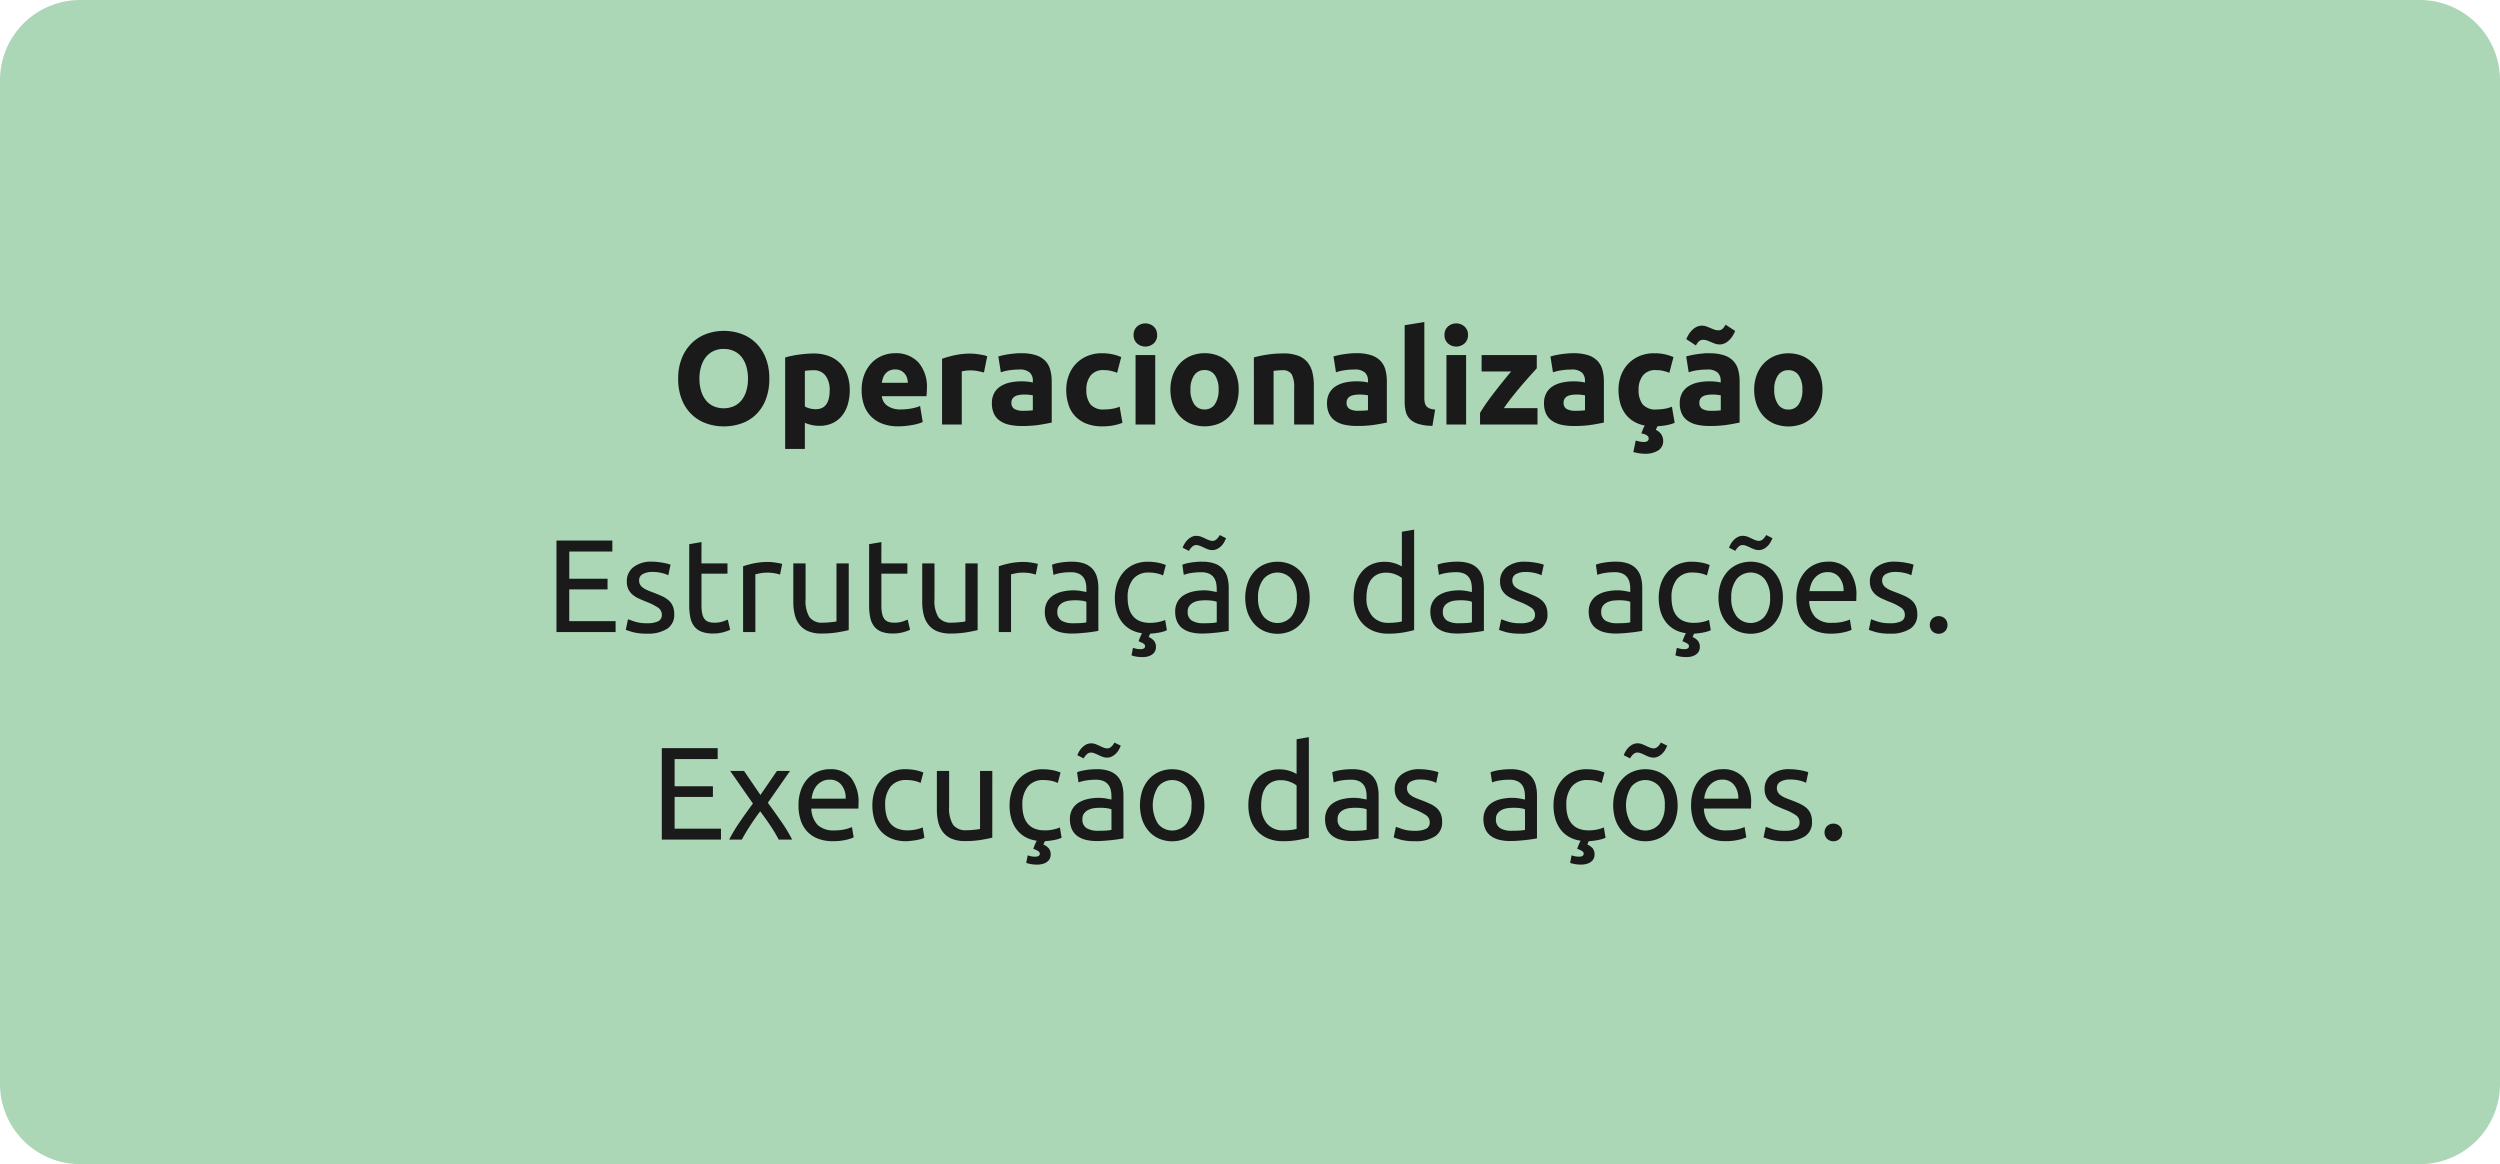 <svg xmlns="http://www.w3.org/2000/svg" width="265" height="123.412" viewBox="0 0 265 123.412">
  <g id="Grupo_44228" data-name="Grupo 44228" transform="translate(-48 -476.719)">
    <path id="Caminho_97206" data-name="Caminho 97206" d="M8.5,0H256.5A8.5,8.5,0,0,1,265,8.5v106.4a8.5,8.5,0,0,1-8.5,8.5H8.5a8.5,8.5,0,0,1-8.5-8.5V8.5A8.5,8.5,0,0,1,8.5,0Z" transform="translate(48 476.719)" fill="#acd7b6"/>
    <path id="Caminho_97205" data-name="Caminho 97205" d="M49.141,8.142a4.41,4.41,0,0,0,.175,1.288,2.942,2.942,0,0,0,.5.987,2.231,2.231,0,0,0,.805.637,2.757,2.757,0,0,0,2.177,0,2.215,2.215,0,0,0,.812-.637,2.942,2.942,0,0,0,.5-.987,4.41,4.41,0,0,0,.175-1.288,4.481,4.481,0,0,0-.175-1.3,2.934,2.934,0,0,0-.5-.994,2.215,2.215,0,0,0-.812-.637,2.549,2.549,0,0,0-1.085-.224,2.471,2.471,0,0,0-1.092.231,2.3,2.3,0,0,0-.805.644,2.934,2.934,0,0,0-.5.994A4.428,4.428,0,0,0,49.141,8.142Zm7.406,0a5.97,5.97,0,0,1-.371,2.191,4.505,4.505,0,0,1-1.015,1.582,4.167,4.167,0,0,1-1.533.959,5.569,5.569,0,0,1-1.911.322,5.427,5.427,0,0,1-1.876-.322,4.314,4.314,0,0,1-1.54-.959,4.484,4.484,0,0,1-1.036-1.582,5.871,5.871,0,0,1-.378-2.191,5.684,5.684,0,0,1,.392-2.191,4.668,4.668,0,0,1,1.057-1.589,4.347,4.347,0,0,1,1.54-.966,5.288,5.288,0,0,1,1.841-.322,5.427,5.427,0,0,1,1.876.322,4.266,4.266,0,0,1,1.54.966,4.557,4.557,0,0,1,1.036,1.589A5.871,5.871,0,0,1,56.547,8.142Zm6.4,1.232a2.524,2.524,0,0,0-.434-1.547,1.506,1.506,0,0,0-1.288-.581q-.28,0-.518.021t-.392.049v3.766a1.812,1.812,0,0,0,.511.21,2.462,2.462,0,0,0,.637.084Q62.945,11.376,62.945,9.374Zm2.128-.056a5.4,5.4,0,0,1-.21,1.554,3.5,3.5,0,0,1-.616,1.2,2.781,2.781,0,0,1-1.008.784,3.253,3.253,0,0,1-1.386.28,3.739,3.739,0,0,1-.812-.084,3.908,3.908,0,0,1-.728-.238V15.59H58.227v-9.7q.28-.084.644-.161t.763-.133q.4-.056.812-.091t.791-.035a4.523,4.523,0,0,1,1.624.273,3.338,3.338,0,0,1,1.2.77,3.3,3.3,0,0,1,.749,1.211A4.655,4.655,0,0,1,65.073,9.318Zm1.26.056a4.5,4.5,0,0,1,.3-1.715,3.677,3.677,0,0,1,.791-1.225,3.291,3.291,0,0,1,1.127-.742,3.529,3.529,0,0,1,1.309-.252,3.253,3.253,0,0,1,2.478.959,3.951,3.951,0,0,1,.91,2.821q0,.182-.014.4T73.207,10H68.475a1.386,1.386,0,0,0,.6,1.022,2.42,2.42,0,0,0,1.428.378,6.028,6.028,0,0,0,1.127-.105,4.254,4.254,0,0,0,.9-.259l.28,1.694a2.881,2.881,0,0,1-.448.168,5.862,5.862,0,0,1-.623.147q-.343.063-.735.105a7.354,7.354,0,0,1-.784.042A4.641,4.641,0,0,1,68.5,12.9a3.368,3.368,0,0,1-1.218-.805,3.2,3.2,0,0,1-.714-1.211A4.8,4.8,0,0,1,66.333,9.374Zm4.9-.8a2.153,2.153,0,0,0-.091-.518A1.293,1.293,0,0,0,70.9,7.61a1.267,1.267,0,0,0-.406-.322,1.323,1.323,0,0,0-.609-.126,1.4,1.4,0,0,0-.6.119,1.244,1.244,0,0,0-.42.315,1.409,1.409,0,0,0-.259.455,2.986,2.986,0,0,0-.133.525ZM79.3,7.484q-.28-.07-.658-.147a4.066,4.066,0,0,0-.812-.077,3.768,3.768,0,0,0-.469.035,2.76,2.76,0,0,0-.413.077V13H74.859V6.028a12.531,12.531,0,0,1,1.323-.371,7.623,7.623,0,0,1,1.7-.175q.168,0,.406.021t.476.056q.238.035.476.084a2.24,2.24,0,0,1,.406.119Zm4.144,4.06q.308,0,.588-.014a4.091,4.091,0,0,0,.448-.042V9.906q-.126-.028-.378-.056a4.21,4.21,0,0,0-.462-.028,4.135,4.135,0,0,0-.553.035,1.445,1.445,0,0,0-.455.133.781.781,0,0,0-.308.266.741.741,0,0,0-.112.42.715.715,0,0,0,.329.679A1.818,1.818,0,0,0,83.441,11.544Zm-.168-6.1a4.831,4.831,0,0,1,1.54.21,2.392,2.392,0,0,1,.987.6,2.213,2.213,0,0,1,.525.952,4.7,4.7,0,0,1,.154,1.246v4.34q-.448.1-1.246.231a11.973,11.973,0,0,1-1.932.133,6.125,6.125,0,0,1-1.295-.126,2.81,2.81,0,0,1-1-.413,1.89,1.89,0,0,1-.644-.749,2.585,2.585,0,0,1-.224-1.134A2.149,2.149,0,0,1,80.4,9.64a1.993,1.993,0,0,1,.693-.714,3.132,3.132,0,0,1,.994-.385,5.576,5.576,0,0,1,1.162-.119,6.6,6.6,0,0,1,.721.035,3.209,3.209,0,0,1,.511.091v-.2a1.154,1.154,0,0,0-.322-.854,1.559,1.559,0,0,0-1.12-.322,7.132,7.132,0,0,0-1.05.077,4.5,4.5,0,0,0-.9.217l-.266-1.68q.182-.056.455-.119t.6-.112q.322-.049.679-.084T83.273,5.44Zm4.746,3.878a4.341,4.341,0,0,1,.259-1.505,3.522,3.522,0,0,1,1.939-2.065,3.926,3.926,0,0,1,1.6-.308,5.151,5.151,0,0,1,1.078.105,5.247,5.247,0,0,1,.952.3l-.434,1.666a5.258,5.258,0,0,0-.644-.2,3.366,3.366,0,0,0-.784-.084,1.653,1.653,0,0,0-1.379.574,2.363,2.363,0,0,0-.455,1.512,2.448,2.448,0,0,0,.427,1.54,1.788,1.788,0,0,0,1.491.546,5.116,5.116,0,0,0,.812-.07,3.452,3.452,0,0,0,.8-.224l.294,1.708a4.894,4.894,0,0,1-.91.266,6,6,0,0,1-1.2.112,4.532,4.532,0,0,1-1.736-.3,3.27,3.27,0,0,1-1.2-.819,3.2,3.2,0,0,1-.686-1.225A5.2,5.2,0,0,1,88.019,9.318ZM97.455,13H95.369V5.636h2.086Zm.2-9.492a1.145,1.145,0,0,1-.371.9,1.328,1.328,0,0,1-1.75,0,1.145,1.145,0,0,1-.371-.9,1.145,1.145,0,0,1,.371-.9,1.328,1.328,0,0,1,1.75,0A1.145,1.145,0,0,1,97.651,3.508ZM106.3,9.3a4.788,4.788,0,0,1-.252,1.589,3.452,3.452,0,0,1-.728,1.232,3.276,3.276,0,0,1-1.141.791,4.073,4.073,0,0,1-2.968,0,3.276,3.276,0,0,1-1.141-.791,3.622,3.622,0,0,1-.742-1.232A4.559,4.559,0,0,1,99.065,9.3a4.4,4.4,0,0,1,.273-1.582,3.588,3.588,0,0,1,.756-1.218,3.4,3.4,0,0,1,1.148-.784,3.926,3.926,0,0,1,2.912,0A3.322,3.322,0,0,1,105.3,6.5a3.558,3.558,0,0,1,.742,1.218A4.5,4.5,0,0,1,106.3,9.3Zm-2.128,0a2.623,2.623,0,0,0-.385-1.519,1.259,1.259,0,0,0-1.1-.553,1.277,1.277,0,0,0-1.106.553,2.587,2.587,0,0,0-.392,1.519,2.655,2.655,0,0,0,.392,1.533,1.267,1.267,0,0,0,1.106.567,1.25,1.25,0,0,0,1.1-.567A2.691,2.691,0,0,0,104.175,9.3Zm3.738-3.416a11.627,11.627,0,0,1,1.372-.287,11.274,11.274,0,0,1,1.764-.133,4.3,4.3,0,0,1,1.561.245,2.345,2.345,0,0,1,.987.693,2.7,2.7,0,0,1,.518,1.064,5.661,5.661,0,0,1,.154,1.372V13h-2.086V9.094a2.812,2.812,0,0,0-.266-1.428,1.085,1.085,0,0,0-.994-.42q-.224,0-.476.021T110,7.316V13h-2.086Zm11.06,5.656q.308,0,.588-.014a4.091,4.091,0,0,0,.448-.042V9.906q-.126-.028-.378-.056a4.21,4.21,0,0,0-.462-.028,4.135,4.135,0,0,0-.553.035,1.445,1.445,0,0,0-.455.133.781.781,0,0,0-.308.266.741.741,0,0,0-.112.42.715.715,0,0,0,.329.679A1.818,1.818,0,0,0,118.973,11.544Zm-.168-6.1a4.831,4.831,0,0,1,1.54.21,2.392,2.392,0,0,1,.987.6,2.213,2.213,0,0,1,.525.952,4.7,4.7,0,0,1,.154,1.246v4.34q-.448.1-1.246.231a11.973,11.973,0,0,1-1.932.133,6.125,6.125,0,0,1-1.295-.126,2.81,2.81,0,0,1-1-.413,1.89,1.89,0,0,1-.644-.749,2.585,2.585,0,0,1-.224-1.134,2.149,2.149,0,0,1,.259-1.092,1.993,1.993,0,0,1,.693-.714,3.132,3.132,0,0,1,.994-.385,5.576,5.576,0,0,1,1.162-.119,6.6,6.6,0,0,1,.721.035,3.209,3.209,0,0,1,.511.091v-.2a1.154,1.154,0,0,0-.322-.854,1.559,1.559,0,0,0-1.12-.322,7.132,7.132,0,0,0-1.05.077,4.5,4.5,0,0,0-.9.217l-.266-1.68q.182-.056.455-.119t.6-.112q.322-.049.679-.084T118.805,5.44Zm8.036,7.7a5.211,5.211,0,0,1-1.477-.2,2.188,2.188,0,0,1-.9-.511,1.7,1.7,0,0,1-.448-.8,4.306,4.306,0,0,1-.119-1.057V2.472l2.086-.336v8.022a2.748,2.748,0,0,0,.042.5.87.87,0,0,0,.161.378.855.855,0,0,0,.343.252,1.88,1.88,0,0,0,.6.126Zm3.57-.14h-2.086V5.636h2.086Zm.2-9.492a1.145,1.145,0,0,1-.371.9,1.328,1.328,0,0,1-1.75,0,1.145,1.145,0,0,1-.371-.9,1.145,1.145,0,0,1,.371-.9,1.328,1.328,0,0,1,1.75,0A1.145,1.145,0,0,1,130.607,3.508ZM137.9,7.036l-.68.756q-.428.476-.919,1.05t-.989,1.2q-.5.63-.9,1.218h3.563V13h-6.09V11.768q.294-.5.707-1.085t.868-1.169q.455-.588.9-1.141t.826-1h-3.136V5.636H137.9Zm4.074,4.508q.308,0,.588-.014a4.091,4.091,0,0,0,.448-.042V9.906q-.126-.028-.378-.056a4.21,4.21,0,0,0-.462-.028,4.135,4.135,0,0,0-.553.035,1.445,1.445,0,0,0-.455.133.781.781,0,0,0-.308.266.741.741,0,0,0-.112.42.715.715,0,0,0,.329.679A1.818,1.818,0,0,0,141.975,11.544Zm-.168-6.1a4.831,4.831,0,0,1,1.54.21,2.392,2.392,0,0,1,.987.6,2.213,2.213,0,0,1,.525.952,4.7,4.7,0,0,1,.154,1.246v4.34q-.448.1-1.246.231a11.973,11.973,0,0,1-1.932.133,6.125,6.125,0,0,1-1.3-.126,2.81,2.81,0,0,1-1-.413,1.89,1.89,0,0,1-.644-.749,2.585,2.585,0,0,1-.224-1.134,2.149,2.149,0,0,1,.259-1.092,1.993,1.993,0,0,1,.693-.714,3.132,3.132,0,0,1,.994-.385,5.576,5.576,0,0,1,1.162-.119,6.6,6.6,0,0,1,.721.035,3.209,3.209,0,0,1,.511.091v-.2a1.154,1.154,0,0,0-.322-.854,1.559,1.559,0,0,0-1.12-.322,7.132,7.132,0,0,0-1.05.077,4.5,4.5,0,0,0-.9.217l-.266-1.68q.182-.056.455-.119t.6-.112q.322-.049.679-.084T141.807,5.44Zm8.708,8.12a1.362,1.362,0,0,1,.616.532,1.3,1.3,0,0,1,.168.63,1.147,1.147,0,0,1-.532,1.022,2.509,2.509,0,0,1-1.4.35,3.915,3.915,0,0,1-.616-.049,5.808,5.808,0,0,1-.616-.133l.252-1.218q.1.028.357.091a2.157,2.157,0,0,0,.511.063.729.729,0,0,0,.343-.077.308.308,0,0,0,.161-.273.373.373,0,0,0-.133-.308.977.977,0,0,0-.469-.21l-.168-.042a4.352,4.352,0,0,1,.154-.413q.1-.231.2-.427a3.462,3.462,0,0,1-1.253-.483,3.1,3.1,0,0,1-.868-.84,3.483,3.483,0,0,1-.5-1.127,5.353,5.353,0,0,1-.161-1.33,4.341,4.341,0,0,1,.259-1.505,3.522,3.522,0,0,1,1.939-2.065,3.926,3.926,0,0,1,1.6-.308,5.151,5.151,0,0,1,1.078.105,5.247,5.247,0,0,1,.952.3l-.434,1.666a5.258,5.258,0,0,0-.644-.2,3.366,3.366,0,0,0-.784-.084,1.653,1.653,0,0,0-1.379.574,2.363,2.363,0,0,0-.455,1.512,2.448,2.448,0,0,0,.427,1.54,1.788,1.788,0,0,0,1.491.546,5.116,5.116,0,0,0,.812-.07,3.452,3.452,0,0,0,.8-.224l.294,1.708a4.117,4.117,0,0,1-.791.238,6.672,6.672,0,0,1-1.029.126q-.056.112-.1.21T150.515,13.56Zm5.852-2.016q.308,0,.588-.014a4.091,4.091,0,0,0,.448-.042V9.906q-.126-.028-.378-.056a4.21,4.21,0,0,0-.462-.028,4.135,4.135,0,0,0-.553.035,1.445,1.445,0,0,0-.455.133.781.781,0,0,0-.308.266.741.741,0,0,0-.112.42.715.715,0,0,0,.329.679A1.818,1.818,0,0,0,156.367,11.544Zm-.168-6.1a4.831,4.831,0,0,1,1.54.21,2.392,2.392,0,0,1,.987.6,2.213,2.213,0,0,1,.525.952A4.7,4.7,0,0,1,159.4,8.45v4.34q-.448.1-1.246.231a11.973,11.973,0,0,1-1.932.133,6.125,6.125,0,0,1-1.3-.126,2.81,2.81,0,0,1-1-.413,1.89,1.89,0,0,1-.644-.749,2.585,2.585,0,0,1-.224-1.134,2.149,2.149,0,0,1,.259-1.092,1.993,1.993,0,0,1,.693-.714,3.132,3.132,0,0,1,.994-.385,5.576,5.576,0,0,1,1.162-.119,6.6,6.6,0,0,1,.721.035,3.209,3.209,0,0,1,.511.091v-.2a1.154,1.154,0,0,0-.322-.854,1.559,1.559,0,0,0-1.12-.322,7.132,7.132,0,0,0-1.05.077,4.5,4.5,0,0,0-.9.217l-.266-1.68q.182-.056.455-.119t.6-.112q.322-.049.679-.084T156.2,5.44Zm2.73-2.366a3.541,3.541,0,0,1-.231.462,2.444,2.444,0,0,1-.357.469,1.871,1.871,0,0,1-.476.357,1.243,1.243,0,0,1-.588.14,1.393,1.393,0,0,1-.469-.077q-.217-.077-.427-.168t-.42-.168a1.251,1.251,0,0,0-.434-.077.626.626,0,0,0-.462.182,1.48,1.48,0,0,0-.294.42l-1.022-.672a3.541,3.541,0,0,1,.231-.462,2.444,2.444,0,0,1,.357-.469,1.871,1.871,0,0,1,.476-.357,1.243,1.243,0,0,1,.588-.14,1.393,1.393,0,0,1,.469.077q.217.077.427.168t.413.168a1.233,1.233,0,0,0,.441.077.626.626,0,0,0,.462-.182,1.48,1.48,0,0,0,.294-.42Zm9.254,6.23a4.789,4.789,0,0,1-.252,1.589,3.452,3.452,0,0,1-.728,1.232,3.276,3.276,0,0,1-1.141.791,4.072,4.072,0,0,1-2.968,0,3.276,3.276,0,0,1-1.141-.791,3.622,3.622,0,0,1-.742-1.232,4.56,4.56,0,0,1-.266-1.589,4.4,4.4,0,0,1,.273-1.582,3.587,3.587,0,0,1,.756-1.218,3.4,3.4,0,0,1,1.148-.784,3.925,3.925,0,0,1,2.912,0,3.322,3.322,0,0,1,1.141.784,3.558,3.558,0,0,1,.742,1.218A4.5,4.5,0,0,1,168.183,9.3Zm-2.128,0a2.622,2.622,0,0,0-.385-1.519,1.259,1.259,0,0,0-1.1-.553,1.277,1.277,0,0,0-1.106.553,2.587,2.587,0,0,0-.392,1.519,2.654,2.654,0,0,0,.392,1.533,1.267,1.267,0,0,0,1.106.567,1.25,1.25,0,0,0,1.1-.567A2.691,2.691,0,0,0,166.055,9.3ZM33.986,35V25.3h5.922V26.46H35.344v2.884H39.4v1.134h-4.06v3.36h4.914V35Zm9.6-.938a2.563,2.563,0,0,0,1.183-.21.71.71,0,0,0,.385-.672.892.892,0,0,0-.378-.756,5.993,5.993,0,0,0-1.246-.63q-.42-.168-.805-.343a2.823,2.823,0,0,1-.665-.413,1.8,1.8,0,0,1-.448-.574,1.835,1.835,0,0,1-.168-.826,1.854,1.854,0,0,1,.714-1.533,3.047,3.047,0,0,1,1.946-.567,5.452,5.452,0,0,1,.616.035q.308.035.574.084t.469.1q.2.056.315.1l-.238,1.12a3.287,3.287,0,0,0-.658-.231,4.246,4.246,0,0,0-1.078-.119,1.991,1.991,0,0,0-.952.217.719.719,0,0,0-.406.679.927.927,0,0,0,.091.42.969.969,0,0,0,.28.329,2.3,2.3,0,0,0,.469.273q.28.126.672.266.518.2.924.385a2.893,2.893,0,0,1,.693.441,1.691,1.691,0,0,1,.441.609,2.208,2.208,0,0,1,.154.875,1.736,1.736,0,0,1-.749,1.526,3.729,3.729,0,0,1-2.135.518,5.58,5.58,0,0,1-1.512-.161q-.546-.161-.742-.245l.238-1.12q.224.084.714.252A4.12,4.12,0,0,0,43.59,34.062Zm5.768-6.342h2.758v1.092H49.358v3.36a4.038,4.038,0,0,0,.084.9,1.356,1.356,0,0,0,.252.56.907.907,0,0,0,.42.287,1.861,1.861,0,0,0,.588.084,2.766,2.766,0,0,0,.945-.133q.357-.133.5-.189l.252,1.078a4.834,4.834,0,0,1-.686.245,3.9,3.9,0,0,1-1.12.147,3.4,3.4,0,0,1-1.225-.189,1.784,1.784,0,0,1-.777-.567,2.271,2.271,0,0,1-.413-.931,6.137,6.137,0,0,1-.119-1.281v-6.5l1.3-.224Zm7.1-.154q.168,0,.385.021t.427.056q.21.035.385.07a2.349,2.349,0,0,1,.259.063l-.224,1.134a4.364,4.364,0,0,0-.511-.133,4.479,4.479,0,0,0-.917-.077,3.41,3.41,0,0,0-.721.077q-.357.077-.469.1V35h-1.3V28.028a8.85,8.85,0,0,1,1.148-.315A7.375,7.375,0,0,1,56.456,27.566Zm8.512,7.224q-.448.112-1.183.238a10.167,10.167,0,0,1-1.7.126,3.605,3.605,0,0,1-1.414-.245,2.283,2.283,0,0,1-.924-.693,2.814,2.814,0,0,1-.5-1.057,5.512,5.512,0,0,1-.154-1.351V27.72h1.3v3.808a3.3,3.3,0,0,0,.42,1.9,1.636,1.636,0,0,0,1.414.574q.21,0,.434-.014t.42-.035q.2-.021.357-.042a1.05,1.05,0,0,0,.231-.049V27.72h1.3Zm3.458-7.07h2.758v1.092H68.426v3.36a4.038,4.038,0,0,0,.084.9,1.356,1.356,0,0,0,.252.56.907.907,0,0,0,.42.287,1.861,1.861,0,0,0,.588.084,2.766,2.766,0,0,0,.945-.133q.357-.133.5-.189l.252,1.078a4.834,4.834,0,0,1-.686.245,3.9,3.9,0,0,1-1.12.147,3.4,3.4,0,0,1-1.225-.189,1.784,1.784,0,0,1-.777-.567,2.271,2.271,0,0,1-.413-.931,6.137,6.137,0,0,1-.119-1.281v-6.5l1.3-.224Zm10.206,7.07q-.448.112-1.183.238a10.167,10.167,0,0,1-1.7.126,3.605,3.605,0,0,1-1.414-.245,2.283,2.283,0,0,1-.924-.693,2.814,2.814,0,0,1-.5-1.057,5.512,5.512,0,0,1-.154-1.351V27.72h1.3v3.808a3.3,3.3,0,0,0,.42,1.9,1.636,1.636,0,0,0,1.414.574q.21,0,.434-.014t.42-.035q.2-.021.357-.042a1.05,1.05,0,0,0,.231-.049V27.72h1.3Zm4.928-7.224q.168,0,.385.021t.427.056q.21.035.385.07a2.349,2.349,0,0,1,.259.063l-.224,1.134a4.364,4.364,0,0,0-.511-.133,4.479,4.479,0,0,0-.917-.077,3.41,3.41,0,0,0-.721.077q-.357.077-.469.1V35h-1.3V28.028a8.85,8.85,0,0,1,1.148-.315A7.375,7.375,0,0,1,83.56,27.566Zm5.18,6.5q.462,0,.819-.021a3.575,3.575,0,0,0,.6-.077v-2.17a1.669,1.669,0,0,0-.455-.119,5.061,5.061,0,0,0-.763-.049,4.93,4.93,0,0,0-.623.042,1.92,1.92,0,0,0-.6.175,1.289,1.289,0,0,0-.455.364.956.956,0,0,0-.182.609,1.046,1.046,0,0,0,.448.973A2.332,2.332,0,0,0,88.74,34.062Zm-.112-6.524a3.773,3.773,0,0,1,1.323.2,2.144,2.144,0,0,1,.868.574,2.174,2.174,0,0,1,.469.882,4.259,4.259,0,0,1,.14,1.127v4.55l-.469.077q-.3.049-.679.091t-.819.077q-.441.035-.875.035a4.8,4.8,0,0,1-1.134-.126,2.536,2.536,0,0,1-.9-.4,1.827,1.827,0,0,1-.588-.721,2.524,2.524,0,0,1-.21-1.078A2.075,2.075,0,0,1,86,31.794a1.952,1.952,0,0,1,.665-.7,3.08,3.08,0,0,1,.98-.392,5.344,5.344,0,0,1,1.176-.126q.2,0,.406.021t.4.056l.329.063q.14.028.2.042v-.364a2.928,2.928,0,0,0-.07-.637,1.457,1.457,0,0,0-.252-.56,1.276,1.276,0,0,0-.5-.392,1.949,1.949,0,0,0-.819-.147,6.151,6.151,0,0,0-1.127.091,3.941,3.941,0,0,0-.721.189l-.154-1.078a4.012,4.012,0,0,1,.84-.217A7.255,7.255,0,0,1,88.628,27.538Zm8.288,7.63-.154.35a1.651,1.651,0,0,1,.588.427,1.081,1.081,0,0,1,.182.679.942.942,0,0,1-.07.336.892.892,0,0,1-.238.336,1.281,1.281,0,0,1-.448.252,2.092,2.092,0,0,1-.686.1,3.646,3.646,0,0,1-.665-.056,2.829,2.829,0,0,1-.483-.126l.154-.8a3.6,3.6,0,0,0,.357.1,1.976,1.976,0,0,0,.427.042q.5,0,.5-.322a.307.307,0,0,0-.154-.259,2.323,2.323,0,0,0-.434-.217l-.1-.042q.056-.168.154-.406t.21-.448a3.364,3.364,0,0,1-1.253-.413,2.992,2.992,0,0,1-.9-.805,3.468,3.468,0,0,1-.546-1.127,5.056,5.056,0,0,1-.182-1.393,4.634,4.634,0,0,1,.245-1.54,3.636,3.636,0,0,1,.693-1.211,3.106,3.106,0,0,1,1.1-.8,3.554,3.554,0,0,1,1.449-.287,5.79,5.79,0,0,1,.98.084,4.508,4.508,0,0,1,.938.266l-.294,1.106a3.132,3.132,0,0,0-.679-.224,3.836,3.836,0,0,0-.819-.084,2.07,2.07,0,0,0-1.673.686,3.022,3.022,0,0,0-.581,2,4.109,4.109,0,0,0,.133,1.078,2.224,2.224,0,0,0,.42.84,1.873,1.873,0,0,0,.735.539,2.809,2.809,0,0,0,1.092.189,4.136,4.136,0,0,0,.938-.1,3.43,3.43,0,0,0,.658-.21l.182,1.092a2.374,2.374,0,0,1-.3.119,3.745,3.745,0,0,1-.427.112q-.238.049-.511.084T96.916,35.168Zm5.642-1.106q.462,0,.819-.021a3.575,3.575,0,0,0,.6-.077v-2.17a1.669,1.669,0,0,0-.455-.119,5.061,5.061,0,0,0-.763-.049,4.93,4.93,0,0,0-.623.042,1.92,1.92,0,0,0-.6.175,1.289,1.289,0,0,0-.455.364.956.956,0,0,0-.182.609,1.046,1.046,0,0,0,.448.973A2.332,2.332,0,0,0,102.558,34.062Zm-.112-6.524a3.773,3.773,0,0,1,1.323.2,2.144,2.144,0,0,1,.868.574,2.174,2.174,0,0,1,.469.882,4.259,4.259,0,0,1,.14,1.127v4.55l-.469.077q-.3.049-.679.091t-.819.077q-.441.035-.875.035a4.8,4.8,0,0,1-1.134-.126,2.536,2.536,0,0,1-.9-.4,1.827,1.827,0,0,1-.588-.721,2.524,2.524,0,0,1-.21-1.078,2.075,2.075,0,0,1,.245-1.036,1.952,1.952,0,0,1,.665-.7,3.08,3.08,0,0,1,.98-.392,5.344,5.344,0,0,1,1.176-.126q.2,0,.406.021t.4.056l.329.063q.14.028.2.042v-.364a2.928,2.928,0,0,0-.07-.637,1.457,1.457,0,0,0-.252-.56,1.276,1.276,0,0,0-.5-.392,1.949,1.949,0,0,0-.819-.147,6.151,6.151,0,0,0-1.127.091,3.941,3.941,0,0,0-.721.189l-.154-1.078a4.012,4.012,0,0,1,.84-.217A7.255,7.255,0,0,1,102.446,27.538Zm2.52-2.492q-.07.168-.189.392a1.835,1.835,0,0,1-.3.413,1.74,1.74,0,0,1-.427.322,1.111,1.111,0,0,1-.539.133,1.4,1.4,0,0,1-.525-.1q-.245-.1-.469-.21a3.831,3.831,0,0,0-.406-.168,1.017,1.017,0,0,0-.322-.056.625.625,0,0,0-.441.2,1.548,1.548,0,0,0-.315.42l-.672-.336a2.325,2.325,0,0,1,.182-.392,2.025,2.025,0,0,1,.308-.413,1.74,1.74,0,0,1,.427-.322,1.111,1.111,0,0,1,.539-.133,1.4,1.4,0,0,1,.525.1q.245.1.469.21a3.831,3.831,0,0,0,.406.168,1.017,1.017,0,0,0,.322.056.625.625,0,0,0,.441-.2,1.548,1.548,0,0,0,.315-.42Zm8.862,6.314a4.605,4.605,0,0,1-.252,1.568,3.586,3.586,0,0,1-.707,1.2,3.11,3.11,0,0,1-1.085.777,3.584,3.584,0,0,1-2.744,0,3.11,3.11,0,0,1-1.085-.777,3.586,3.586,0,0,1-.707-1.2,4.982,4.982,0,0,1,0-3.129,3.573,3.573,0,0,1,.707-1.211,3.11,3.11,0,0,1,1.085-.777,3.584,3.584,0,0,1,2.744,0,3.11,3.11,0,0,1,1.085.777,3.573,3.573,0,0,1,.707,1.211A4.622,4.622,0,0,1,113.828,31.36Zm-1.358,0a3.132,3.132,0,0,0-.553-1.953,1.931,1.931,0,0,0-3.01,0,3.132,3.132,0,0,0-.553,1.953,3.132,3.132,0,0,0,.553,1.953,1.931,1.931,0,0,0,3.01,0A3.132,3.132,0,0,0,112.47,31.36Zm11.13-2.1a2.68,2.68,0,0,0-.686-.378,2.58,2.58,0,0,0-.98-.182,2.093,2.093,0,0,0-.959.2,1.761,1.761,0,0,0-.651.56,2.366,2.366,0,0,0-.364.847,4.7,4.7,0,0,0-.112,1.05,2.822,2.822,0,0,0,.63,1.967,2.16,2.16,0,0,0,1.68.693,6.713,6.713,0,0,0,.889-.049,4.213,4.213,0,0,0,.553-.1Zm0-4.9,1.3-.224V34.79q-.448.126-1.148.252a9.166,9.166,0,0,1-1.61.126,4.079,4.079,0,0,1-1.512-.266,3.24,3.24,0,0,1-1.148-.756,3.341,3.341,0,0,1-.735-1.2,4.6,4.6,0,0,1-.259-1.589,5.182,5.182,0,0,1,.217-1.54,3.453,3.453,0,0,1,.637-1.2,2.9,2.9,0,0,1,1.029-.784,3.3,3.3,0,0,1,1.393-.28,3.383,3.383,0,0,1,1.113.168,3.514,3.514,0,0,1,.721.322Zm6.006,9.7q.462,0,.819-.021a3.575,3.575,0,0,0,.6-.077v-2.17a1.669,1.669,0,0,0-.455-.119,5.061,5.061,0,0,0-.763-.049,4.929,4.929,0,0,0-.623.042,1.919,1.919,0,0,0-.6.175,1.29,1.29,0,0,0-.455.364.956.956,0,0,0-.182.609,1.046,1.046,0,0,0,.448.973A2.332,2.332,0,0,0,129.606,34.062Zm-.112-6.524a3.773,3.773,0,0,1,1.323.2,2.144,2.144,0,0,1,.868.574,2.174,2.174,0,0,1,.469.882,4.259,4.259,0,0,1,.14,1.127v4.55l-.469.077q-.3.049-.679.091t-.819.077q-.441.035-.875.035a4.8,4.8,0,0,1-1.134-.126,2.536,2.536,0,0,1-.9-.4,1.827,1.827,0,0,1-.588-.721,2.524,2.524,0,0,1-.21-1.078,2.075,2.075,0,0,1,.245-1.036,1.952,1.952,0,0,1,.665-.7,3.079,3.079,0,0,1,.98-.392,5.344,5.344,0,0,1,1.176-.126q.2,0,.406.021t.4.056l.329.063q.14.028.2.042v-.364a2.928,2.928,0,0,0-.07-.637,1.457,1.457,0,0,0-.252-.56,1.276,1.276,0,0,0-.5-.392,1.949,1.949,0,0,0-.819-.147,6.151,6.151,0,0,0-1.127.091,3.941,3.941,0,0,0-.721.189l-.154-1.078a4.012,4.012,0,0,1,.84-.217A7.255,7.255,0,0,1,129.494,27.538Zm6.65,6.524a2.563,2.563,0,0,0,1.183-.21.71.71,0,0,0,.385-.672.892.892,0,0,0-.378-.756,5.992,5.992,0,0,0-1.246-.63q-.42-.168-.8-.343a2.823,2.823,0,0,1-.665-.413,1.8,1.8,0,0,1-.448-.574,1.835,1.835,0,0,1-.168-.826,1.855,1.855,0,0,1,.714-1.533,3.047,3.047,0,0,1,1.946-.567,5.452,5.452,0,0,1,.616.035q.308.035.574.084t.469.1q.2.056.315.1l-.238,1.12a3.287,3.287,0,0,0-.658-.231,4.246,4.246,0,0,0-1.078-.119,1.991,1.991,0,0,0-.952.217.719.719,0,0,0-.406.679.927.927,0,0,0,.091.42.97.97,0,0,0,.28.329,2.3,2.3,0,0,0,.469.273q.28.126.672.266.518.2.924.385a2.893,2.893,0,0,1,.693.441,1.691,1.691,0,0,1,.441.609,2.208,2.208,0,0,1,.154.875,1.736,1.736,0,0,1-.749,1.526,3.729,3.729,0,0,1-2.135.518,5.579,5.579,0,0,1-1.512-.161q-.546-.161-.742-.245l.238-1.12q.224.084.714.252A4.12,4.12,0,0,0,136.144,34.062Zm10.248,0q.462,0,.819-.021a3.575,3.575,0,0,0,.6-.077v-2.17a1.669,1.669,0,0,0-.455-.119,5.061,5.061,0,0,0-.763-.049,4.929,4.929,0,0,0-.623.042,1.92,1.92,0,0,0-.6.175,1.289,1.289,0,0,0-.455.364.956.956,0,0,0-.182.609,1.046,1.046,0,0,0,.448.973A2.332,2.332,0,0,0,146.392,34.062Zm-.112-6.524a3.773,3.773,0,0,1,1.323.2,2.144,2.144,0,0,1,.868.574,2.173,2.173,0,0,1,.469.882,4.259,4.259,0,0,1,.14,1.127v4.55l-.469.077q-.3.049-.679.091t-.819.077q-.441.035-.875.035a4.8,4.8,0,0,1-1.134-.126,2.536,2.536,0,0,1-.9-.4,1.827,1.827,0,0,1-.588-.721,2.524,2.524,0,0,1-.21-1.078,2.075,2.075,0,0,1,.245-1.036,1.952,1.952,0,0,1,.665-.7,3.08,3.08,0,0,1,.98-.392,5.344,5.344,0,0,1,1.176-.126q.2,0,.406.021t.4.056l.329.063q.14.028.2.042v-.364a2.927,2.927,0,0,0-.07-.637,1.457,1.457,0,0,0-.252-.56,1.276,1.276,0,0,0-.5-.392,1.949,1.949,0,0,0-.819-.147,6.151,6.151,0,0,0-1.127.091,3.941,3.941,0,0,0-.721.189l-.154-1.078a4.012,4.012,0,0,1,.84-.217A7.255,7.255,0,0,1,146.28,27.538Zm8.288,7.63-.154.35a1.651,1.651,0,0,1,.588.427,1.081,1.081,0,0,1,.182.679.942.942,0,0,1-.07.336.892.892,0,0,1-.238.336,1.281,1.281,0,0,1-.448.252,2.092,2.092,0,0,1-.686.1,3.646,3.646,0,0,1-.665-.056,2.829,2.829,0,0,1-.483-.126l.154-.8a3.6,3.6,0,0,0,.357.1,1.976,1.976,0,0,0,.427.042q.5,0,.5-.322a.307.307,0,0,0-.154-.259,2.324,2.324,0,0,0-.434-.217l-.1-.042q.056-.168.154-.406t.21-.448a3.364,3.364,0,0,1-1.253-.413,2.992,2.992,0,0,1-.9-.805,3.468,3.468,0,0,1-.546-1.127,5.057,5.057,0,0,1-.182-1.393,4.635,4.635,0,0,1,.245-1.54,3.636,3.636,0,0,1,.693-1.211,3.106,3.106,0,0,1,1.1-.8,3.554,3.554,0,0,1,1.449-.287,5.79,5.79,0,0,1,.98.084,4.508,4.508,0,0,1,.938.266l-.294,1.106a3.132,3.132,0,0,0-.679-.224,3.836,3.836,0,0,0-.819-.084,2.07,2.07,0,0,0-1.673.686,3.022,3.022,0,0,0-.581,2,4.109,4.109,0,0,0,.133,1.078,2.224,2.224,0,0,0,.42.84,1.873,1.873,0,0,0,.735.539,2.809,2.809,0,0,0,1.092.189,4.136,4.136,0,0,0,.938-.1,3.43,3.43,0,0,0,.658-.21l.182,1.092a2.374,2.374,0,0,1-.3.119,3.744,3.744,0,0,1-.427.112q-.238.049-.511.084T154.568,35.168Zm9.422-3.808a4.605,4.605,0,0,1-.252,1.568,3.586,3.586,0,0,1-.707,1.2,3.11,3.11,0,0,1-1.085.777,3.584,3.584,0,0,1-2.744,0,3.11,3.11,0,0,1-1.085-.777,3.586,3.586,0,0,1-.707-1.2,4.982,4.982,0,0,1,0-3.129,3.573,3.573,0,0,1,.707-1.211,3.11,3.11,0,0,1,1.085-.777,3.584,3.584,0,0,1,2.744,0,3.11,3.11,0,0,1,1.085.777,3.573,3.573,0,0,1,.707,1.211A4.622,4.622,0,0,1,163.99,31.36Zm-1.358,0a3.132,3.132,0,0,0-.553-1.953,1.931,1.931,0,0,0-3.01,0,3.132,3.132,0,0,0-.553,1.953,3.132,3.132,0,0,0,.553,1.953,1.931,1.931,0,0,0,3.01,0A3.132,3.132,0,0,0,162.632,31.36Zm.252-6.314q-.07.168-.189.392a1.834,1.834,0,0,1-.3.413,1.74,1.74,0,0,1-.427.322,1.111,1.111,0,0,1-.539.133,1.4,1.4,0,0,1-.525-.1q-.245-.1-.469-.21a3.831,3.831,0,0,0-.406-.168,1.017,1.017,0,0,0-.322-.056.625.625,0,0,0-.441.2,1.548,1.548,0,0,0-.315.42l-.672-.336a2.326,2.326,0,0,1,.182-.392,2.025,2.025,0,0,1,.308-.413,1.74,1.74,0,0,1,.427-.322,1.111,1.111,0,0,1,.539-.133,1.4,1.4,0,0,1,.525.1q.245.1.469.21a3.831,3.831,0,0,0,.406.168,1.017,1.017,0,0,0,.322.056.625.625,0,0,0,.441-.2,1.548,1.548,0,0,0,.315-.42Zm2.534,6.328a4.647,4.647,0,0,1,.28-1.687,3.525,3.525,0,0,1,.742-1.2,3.013,3.013,0,0,1,1.064-.714,3.324,3.324,0,0,1,1.232-.238,2.8,2.8,0,0,1,2.254.917,4.218,4.218,0,0,1,.784,2.793v.217a1.985,1.985,0,0,1-.014.245h-4.984a2.665,2.665,0,0,0,.658,1.722,2.409,2.409,0,0,0,1.792.588,4.775,4.775,0,0,0,1.155-.119,4.164,4.164,0,0,0,.707-.231l.182,1.092a3.871,3.871,0,0,1-.833.266,5.921,5.921,0,0,1-1.351.14,4.285,4.285,0,0,1-1.645-.287,3.069,3.069,0,0,1-1.141-.791,3.228,3.228,0,0,1-.665-1.2A5.063,5.063,0,0,1,165.418,31.374Zm5-.714a2.184,2.184,0,0,0-.441-1.449,1.519,1.519,0,0,0-1.253-.567,1.717,1.717,0,0,0-.791.175,1.866,1.866,0,0,0-.581.455,2.094,2.094,0,0,0-.371.644,3.177,3.177,0,0,0-.175.742Zm4.928,3.4a2.563,2.563,0,0,0,1.183-.21.71.71,0,0,0,.385-.672.892.892,0,0,0-.378-.756,5.992,5.992,0,0,0-1.246-.63q-.42-.168-.8-.343a2.823,2.823,0,0,1-.665-.413,1.8,1.8,0,0,1-.448-.574,1.835,1.835,0,0,1-.168-.826,1.855,1.855,0,0,1,.714-1.533,3.047,3.047,0,0,1,1.946-.567,5.452,5.452,0,0,1,.616.035q.308.035.574.084t.469.1q.2.056.315.1l-.238,1.12a3.287,3.287,0,0,0-.658-.231,4.246,4.246,0,0,0-1.078-.119,1.991,1.991,0,0,0-.952.217.719.719,0,0,0-.406.679.927.927,0,0,0,.091.42.97.97,0,0,0,.28.329,2.3,2.3,0,0,0,.469.273q.28.126.672.266.518.2.924.385a2.893,2.893,0,0,1,.693.441,1.691,1.691,0,0,1,.441.609,2.208,2.208,0,0,1,.154.875,1.736,1.736,0,0,1-.749,1.526,3.729,3.729,0,0,1-2.135.518,5.579,5.579,0,0,1-1.512-.161q-.546-.161-.742-.245l.238-1.12q.224.084.714.252A4.12,4.12,0,0,0,175.344,34.062Zm6.09.182a.952.952,0,0,1-.252.658.98.98,0,0,1-1.372,0,.985.985,0,0,1,0-1.316.98.98,0,0,1,1.372,0A.952.952,0,0,1,181.434,34.244ZM45.151,57V47.3h5.922V48.46H46.509v2.884h4.06v1.134h-4.06v3.36h4.914V57Zm12.39,0q-.154-.308-.378-.686t-.49-.777q-.266-.4-.546-.791T55.581,54q-.266.35-.546.749t-.539.8q-.259.4-.483.777T53.635,57H52.291a17.83,17.83,0,0,1,1.169-1.939q.679-.987,1.351-1.883L52.4,49.72h1.47l1.736,2.548,1.75-2.548h1.386l-2.352,3.374q.672.91,1.379,1.925A16.7,16.7,0,0,1,58.969,57Zm2.1-3.626a4.647,4.647,0,0,1,.28-1.687,3.525,3.525,0,0,1,.742-1.2,3.013,3.013,0,0,1,1.064-.714,3.324,3.324,0,0,1,1.232-.238,2.8,2.8,0,0,1,2.254.917A4.218,4.218,0,0,1,66,53.248v.217a1.983,1.983,0,0,1-.014.245H61a2.665,2.665,0,0,0,.658,1.722,2.409,2.409,0,0,0,1.792.588A4.775,4.775,0,0,0,64.6,55.9a4.164,4.164,0,0,0,.707-.231l.182,1.092a3.871,3.871,0,0,1-.833.266,5.921,5.921,0,0,1-1.351.14,4.285,4.285,0,0,1-1.645-.287,3.069,3.069,0,0,1-1.141-.791,3.227,3.227,0,0,1-.665-1.2A5.063,5.063,0,0,1,59.641,53.374Zm5-.714a2.184,2.184,0,0,0-.441-1.449,1.519,1.519,0,0,0-1.253-.567,1.717,1.717,0,0,0-.791.175,1.865,1.865,0,0,0-.581.455,2.094,2.094,0,0,0-.371.644,3.177,3.177,0,0,0-.175.742Zm6.4,4.508a3.962,3.962,0,0,1-1.547-.28,3.112,3.112,0,0,1-1.12-.784,3.255,3.255,0,0,1-.679-1.2,4.965,4.965,0,0,1-.224-1.533,4.634,4.634,0,0,1,.245-1.54,3.636,3.636,0,0,1,.693-1.211,3.106,3.106,0,0,1,1.1-.8,3.554,3.554,0,0,1,1.449-.287,5.79,5.79,0,0,1,.98.084,4.508,4.508,0,0,1,.938.266l-.294,1.106a3.132,3.132,0,0,0-.679-.224,3.836,3.836,0,0,0-.819-.084,2.07,2.07,0,0,0-1.673.686,3.022,3.022,0,0,0-.581,2,4.109,4.109,0,0,0,.133,1.078,2.224,2.224,0,0,0,.42.84,1.873,1.873,0,0,0,.735.539,2.809,2.809,0,0,0,1.092.189,4.136,4.136,0,0,0,.938-.1,3.43,3.43,0,0,0,.658-.21l.182,1.092a1.367,1.367,0,0,1-.322.133,4.51,4.51,0,0,1-.476.112q-.266.049-.567.084A5.032,5.032,0,0,1,71.037,57.168Zm9.142-.378q-.448.112-1.183.238a10.167,10.167,0,0,1-1.7.126,3.605,3.605,0,0,1-1.414-.245,2.283,2.283,0,0,1-.924-.693,2.814,2.814,0,0,1-.5-1.057,5.512,5.512,0,0,1-.154-1.351V49.72h1.3v3.808a3.3,3.3,0,0,0,.42,1.9,1.636,1.636,0,0,0,1.414.574q.21,0,.434-.014t.42-.035q.2-.021.357-.042a1.05,1.05,0,0,0,.231-.049V49.72h1.3Zm5.572.378-.154.35a1.651,1.651,0,0,1,.588.427,1.081,1.081,0,0,1,.182.679.942.942,0,0,1-.07.336.892.892,0,0,1-.238.336,1.281,1.281,0,0,1-.448.252,2.092,2.092,0,0,1-.686.1,3.646,3.646,0,0,1-.665-.056,2.829,2.829,0,0,1-.483-.126l.154-.8a3.6,3.6,0,0,0,.357.1,1.976,1.976,0,0,0,.427.042q.5,0,.5-.322a.307.307,0,0,0-.154-.259,2.323,2.323,0,0,0-.434-.217l-.1-.042q.056-.168.154-.406t.21-.448a3.364,3.364,0,0,1-1.253-.413,2.992,2.992,0,0,1-.9-.805,3.468,3.468,0,0,1-.546-1.127,5.056,5.056,0,0,1-.182-1.393,4.634,4.634,0,0,1,.245-1.54,3.636,3.636,0,0,1,.693-1.211,3.106,3.106,0,0,1,1.1-.8,3.554,3.554,0,0,1,1.449-.287,5.79,5.79,0,0,1,.98.084,4.508,4.508,0,0,1,.938.266l-.294,1.106a3.132,3.132,0,0,0-.679-.224,3.836,3.836,0,0,0-.819-.084,2.07,2.07,0,0,0-1.673.686,3.022,3.022,0,0,0-.581,2,4.109,4.109,0,0,0,.133,1.078,2.224,2.224,0,0,0,.42.84,1.873,1.873,0,0,0,.735.539,2.809,2.809,0,0,0,1.092.189,4.136,4.136,0,0,0,.938-.1,3.43,3.43,0,0,0,.658-.21l.182,1.092a2.374,2.374,0,0,1-.3.119,3.745,3.745,0,0,1-.427.112q-.238.049-.511.084T85.751,57.168Zm5.642-1.106q.462,0,.819-.021a3.575,3.575,0,0,0,.6-.077v-2.17a1.669,1.669,0,0,0-.455-.119,5.061,5.061,0,0,0-.763-.049,4.93,4.93,0,0,0-.623.042,1.92,1.92,0,0,0-.6.175,1.289,1.289,0,0,0-.455.364.956.956,0,0,0-.182.609,1.046,1.046,0,0,0,.448.973A2.332,2.332,0,0,0,91.393,56.062Zm-.112-6.524a3.773,3.773,0,0,1,1.323.2,2.144,2.144,0,0,1,.868.574,2.174,2.174,0,0,1,.469.882,4.259,4.259,0,0,1,.14,1.127v4.55l-.469.077q-.3.049-.679.091t-.819.077q-.441.035-.875.035a4.8,4.8,0,0,1-1.134-.126,2.536,2.536,0,0,1-.9-.4,1.827,1.827,0,0,1-.588-.721,2.524,2.524,0,0,1-.21-1.078,2.075,2.075,0,0,1,.245-1.036,1.952,1.952,0,0,1,.665-.7,3.08,3.08,0,0,1,.98-.392,5.344,5.344,0,0,1,1.176-.126q.2,0,.406.021t.4.056l.329.063q.14.028.2.042v-.364a2.928,2.928,0,0,0-.07-.637,1.457,1.457,0,0,0-.252-.56,1.276,1.276,0,0,0-.5-.392,1.949,1.949,0,0,0-.819-.147,6.151,6.151,0,0,0-1.127.091,3.94,3.94,0,0,0-.721.189l-.154-1.078a4.012,4.012,0,0,1,.84-.217A7.255,7.255,0,0,1,91.281,49.538Zm2.52-2.492q-.07.168-.189.392a1.835,1.835,0,0,1-.3.413,1.74,1.74,0,0,1-.427.322,1.111,1.111,0,0,1-.539.133,1.4,1.4,0,0,1-.525-.1q-.245-.1-.469-.21a3.831,3.831,0,0,0-.406-.168,1.017,1.017,0,0,0-.322-.056.625.625,0,0,0-.441.2,1.548,1.548,0,0,0-.315.42l-.672-.336a2.325,2.325,0,0,1,.182-.392,2.025,2.025,0,0,1,.308-.413,1.74,1.74,0,0,1,.427-.322,1.111,1.111,0,0,1,.539-.133,1.4,1.4,0,0,1,.525.1q.245.1.469.21a3.831,3.831,0,0,0,.406.168,1.017,1.017,0,0,0,.322.056.625.625,0,0,0,.441-.2,1.548,1.548,0,0,0,.315-.42Zm8.862,6.314a4.605,4.605,0,0,1-.252,1.568,3.586,3.586,0,0,1-.707,1.2,3.11,3.11,0,0,1-1.085.777,3.584,3.584,0,0,1-2.744,0,3.11,3.11,0,0,1-1.085-.777,3.586,3.586,0,0,1-.707-1.2,4.982,4.982,0,0,1,0-3.129,3.573,3.573,0,0,1,.707-1.211,3.11,3.11,0,0,1,1.085-.777,3.584,3.584,0,0,1,2.744,0,3.11,3.11,0,0,1,1.085.777,3.573,3.573,0,0,1,.707,1.211A4.622,4.622,0,0,1,102.663,53.36Zm-1.358,0a3.132,3.132,0,0,0-.553-1.953,1.931,1.931,0,0,0-3.01,0,3.725,3.725,0,0,0,0,3.906,1.931,1.931,0,0,0,3.01,0A3.132,3.132,0,0,0,101.3,53.36Zm11.13-2.1a2.68,2.68,0,0,0-.686-.378,2.58,2.58,0,0,0-.98-.182,2.093,2.093,0,0,0-.959.2,1.761,1.761,0,0,0-.651.56,2.366,2.366,0,0,0-.364.847,4.7,4.7,0,0,0-.112,1.05,2.822,2.822,0,0,0,.63,1.967,2.16,2.16,0,0,0,1.68.693,6.713,6.713,0,0,0,.889-.049,4.213,4.213,0,0,0,.553-.1Zm0-4.9,1.3-.224V56.79q-.448.126-1.148.252a9.166,9.166,0,0,1-1.61.126,4.079,4.079,0,0,1-1.512-.266,3.24,3.24,0,0,1-1.148-.756,3.341,3.341,0,0,1-.735-1.2,4.6,4.6,0,0,1-.259-1.589,5.182,5.182,0,0,1,.217-1.54,3.453,3.453,0,0,1,.637-1.2,2.9,2.9,0,0,1,1.029-.784,3.3,3.3,0,0,1,1.393-.28,3.383,3.383,0,0,1,1.113.168,3.514,3.514,0,0,1,.721.322Zm6.006,9.7q.462,0,.819-.021a3.575,3.575,0,0,0,.6-.077v-2.17a1.669,1.669,0,0,0-.455-.119,5.061,5.061,0,0,0-.763-.049,4.93,4.93,0,0,0-.623.042,1.92,1.92,0,0,0-.6.175,1.289,1.289,0,0,0-.455.364.956.956,0,0,0-.182.609,1.046,1.046,0,0,0,.448.973A2.332,2.332,0,0,0,118.441,56.062Zm-.112-6.524a3.773,3.773,0,0,1,1.323.2,2.144,2.144,0,0,1,.868.574,2.174,2.174,0,0,1,.469.882,4.259,4.259,0,0,1,.14,1.127v4.55l-.469.077q-.3.049-.679.091t-.819.077q-.441.035-.875.035a4.8,4.8,0,0,1-1.134-.126,2.536,2.536,0,0,1-.9-.4,1.827,1.827,0,0,1-.588-.721,2.524,2.524,0,0,1-.21-1.078,2.075,2.075,0,0,1,.245-1.036,1.952,1.952,0,0,1,.665-.7,3.08,3.08,0,0,1,.98-.392,5.344,5.344,0,0,1,1.176-.126q.2,0,.406.021t.4.056l.329.063q.14.028.2.042v-.364a2.928,2.928,0,0,0-.07-.637,1.457,1.457,0,0,0-.252-.56,1.276,1.276,0,0,0-.5-.392,1.949,1.949,0,0,0-.819-.147,6.151,6.151,0,0,0-1.127.091,3.94,3.94,0,0,0-.721.189l-.154-1.078a4.012,4.012,0,0,1,.84-.217A7.255,7.255,0,0,1,118.329,49.538Zm6.65,6.524a2.563,2.563,0,0,0,1.183-.21.71.71,0,0,0,.385-.672.892.892,0,0,0-.378-.756,5.992,5.992,0,0,0-1.246-.63q-.42-.168-.805-.343a2.823,2.823,0,0,1-.665-.413,1.8,1.8,0,0,1-.448-.574,1.835,1.835,0,0,1-.168-.826,1.854,1.854,0,0,1,.714-1.533,3.047,3.047,0,0,1,1.946-.567,5.451,5.451,0,0,1,.616.035q.308.035.574.084t.469.105q.2.056.315.1l-.238,1.12a3.287,3.287,0,0,0-.658-.231,4.246,4.246,0,0,0-1.078-.119,1.991,1.991,0,0,0-.952.217.719.719,0,0,0-.406.679.927.927,0,0,0,.091.42.969.969,0,0,0,.28.329,2.3,2.3,0,0,0,.469.273q.28.126.672.266.518.2.924.385a2.892,2.892,0,0,1,.693.441,1.691,1.691,0,0,1,.441.609,2.208,2.208,0,0,1,.154.875,1.736,1.736,0,0,1-.749,1.526,3.729,3.729,0,0,1-2.135.518,5.58,5.58,0,0,1-1.512-.161q-.546-.161-.742-.245l.238-1.12q.224.084.714.252A4.12,4.12,0,0,0,124.979,56.062Zm10.248,0q.462,0,.819-.021a3.575,3.575,0,0,0,.6-.077v-2.17a1.669,1.669,0,0,0-.455-.119,5.061,5.061,0,0,0-.763-.049,4.929,4.929,0,0,0-.623.042,1.92,1.92,0,0,0-.6.175,1.289,1.289,0,0,0-.455.364.956.956,0,0,0-.182.609,1.046,1.046,0,0,0,.448.973A2.332,2.332,0,0,0,135.227,56.062Zm-.112-6.524a3.773,3.773,0,0,1,1.323.2,2.144,2.144,0,0,1,.868.574,2.173,2.173,0,0,1,.469.882,4.259,4.259,0,0,1,.14,1.127v4.55l-.469.077q-.3.049-.679.091t-.819.077q-.441.035-.875.035a4.8,4.8,0,0,1-1.134-.126,2.536,2.536,0,0,1-.9-.4,1.827,1.827,0,0,1-.588-.721,2.524,2.524,0,0,1-.21-1.078,2.075,2.075,0,0,1,.245-1.036,1.952,1.952,0,0,1,.665-.7,3.08,3.08,0,0,1,.98-.392,5.344,5.344,0,0,1,1.176-.126q.2,0,.406.021t.4.056l.329.063q.14.028.2.042v-.364a2.927,2.927,0,0,0-.07-.637,1.457,1.457,0,0,0-.252-.56,1.276,1.276,0,0,0-.5-.392,1.949,1.949,0,0,0-.819-.147,6.151,6.151,0,0,0-1.127.091,3.941,3.941,0,0,0-.721.189L133,49.86a4.012,4.012,0,0,1,.84-.217A7.255,7.255,0,0,1,135.115,49.538Zm8.288,7.63-.154.35a1.651,1.651,0,0,1,.588.427,1.081,1.081,0,0,1,.182.679.942.942,0,0,1-.07.336.892.892,0,0,1-.238.336,1.281,1.281,0,0,1-.448.252,2.092,2.092,0,0,1-.686.1,3.646,3.646,0,0,1-.665-.056,2.829,2.829,0,0,1-.483-.126l.154-.8a3.6,3.6,0,0,0,.357.1,1.976,1.976,0,0,0,.427.042q.5,0,.5-.322a.307.307,0,0,0-.154-.259,2.324,2.324,0,0,0-.434-.217l-.1-.042q.056-.168.154-.406t.21-.448A3.364,3.364,0,0,1,141.3,56.7a2.992,2.992,0,0,1-.9-.805,3.468,3.468,0,0,1-.546-1.127,5.057,5.057,0,0,1-.182-1.393,4.635,4.635,0,0,1,.245-1.54,3.636,3.636,0,0,1,.693-1.211,3.106,3.106,0,0,1,1.1-.8,3.554,3.554,0,0,1,1.449-.287,5.79,5.79,0,0,1,.98.084,4.508,4.508,0,0,1,.938.266l-.294,1.106a3.132,3.132,0,0,0-.679-.224,3.836,3.836,0,0,0-.819-.084,2.07,2.07,0,0,0-1.673.686,3.022,3.022,0,0,0-.581,2,4.109,4.109,0,0,0,.133,1.078,2.224,2.224,0,0,0,.42.84,1.873,1.873,0,0,0,.735.539,2.809,2.809,0,0,0,1.092.189,4.136,4.136,0,0,0,.938-.1,3.43,3.43,0,0,0,.658-.21l.182,1.092a2.374,2.374,0,0,1-.3.119,3.744,3.744,0,0,1-.427.112q-.238.049-.511.084T143.4,57.168Zm9.422-3.808a4.605,4.605,0,0,1-.252,1.568,3.586,3.586,0,0,1-.707,1.2,3.11,3.11,0,0,1-1.085.777,3.584,3.584,0,0,1-2.744,0,3.11,3.11,0,0,1-1.085-.777,3.586,3.586,0,0,1-.707-1.2,4.982,4.982,0,0,1,0-3.129,3.573,3.573,0,0,1,.707-1.211,3.11,3.11,0,0,1,1.085-.777,3.584,3.584,0,0,1,2.744,0,3.11,3.11,0,0,1,1.085.777,3.573,3.573,0,0,1,.707,1.211A4.622,4.622,0,0,1,152.825,53.36Zm-1.358,0a3.132,3.132,0,0,0-.553-1.953,1.931,1.931,0,0,0-3.01,0,3.725,3.725,0,0,0,0,3.906,1.931,1.931,0,0,0,3.01,0A3.132,3.132,0,0,0,151.467,53.36Zm.252-6.314q-.07.168-.189.392a1.834,1.834,0,0,1-.3.413,1.74,1.74,0,0,1-.427.322,1.111,1.111,0,0,1-.539.133,1.4,1.4,0,0,1-.525-.1q-.245-.1-.469-.21a3.832,3.832,0,0,0-.406-.168,1.017,1.017,0,0,0-.322-.056.625.625,0,0,0-.441.2,1.548,1.548,0,0,0-.315.42l-.672-.336a2.326,2.326,0,0,1,.182-.392,2.024,2.024,0,0,1,.308-.413,1.74,1.74,0,0,1,.427-.322,1.111,1.111,0,0,1,.539-.133,1.4,1.4,0,0,1,.525.1q.245.1.469.21a3.832,3.832,0,0,0,.406.168,1.017,1.017,0,0,0,.322.056.625.625,0,0,0,.441-.2,1.548,1.548,0,0,0,.315-.42Zm2.534,6.328a4.647,4.647,0,0,1,.28-1.687,3.525,3.525,0,0,1,.742-1.2,3.013,3.013,0,0,1,1.064-.714,3.324,3.324,0,0,1,1.232-.238,2.8,2.8,0,0,1,2.254.917,4.218,4.218,0,0,1,.784,2.793v.217a1.982,1.982,0,0,1-.014.245h-4.984a2.665,2.665,0,0,0,.658,1.722,2.409,2.409,0,0,0,1.792.588,4.775,4.775,0,0,0,1.155-.119,4.164,4.164,0,0,0,.707-.231l.182,1.092a3.871,3.871,0,0,1-.833.266,5.921,5.921,0,0,1-1.351.14,4.285,4.285,0,0,1-1.645-.287,3.069,3.069,0,0,1-1.141-.791,3.228,3.228,0,0,1-.665-1.2A5.063,5.063,0,0,1,154.253,53.374Zm5-.714a2.184,2.184,0,0,0-.441-1.449,1.519,1.519,0,0,0-1.253-.567,1.717,1.717,0,0,0-.791.175,1.866,1.866,0,0,0-.581.455,2.094,2.094,0,0,0-.371.644,3.177,3.177,0,0,0-.175.742Zm4.928,3.4a2.563,2.563,0,0,0,1.183-.21.71.71,0,0,0,.385-.672.892.892,0,0,0-.378-.756,5.992,5.992,0,0,0-1.246-.63q-.42-.168-.8-.343a2.823,2.823,0,0,1-.665-.413,1.8,1.8,0,0,1-.448-.574,1.835,1.835,0,0,1-.168-.826,1.855,1.855,0,0,1,.714-1.533,3.047,3.047,0,0,1,1.946-.567,5.451,5.451,0,0,1,.616.035q.308.035.574.084t.469.105q.2.056.315.1l-.238,1.12a3.287,3.287,0,0,0-.658-.231,4.246,4.246,0,0,0-1.078-.119,1.991,1.991,0,0,0-.952.217.719.719,0,0,0-.406.679.927.927,0,0,0,.091.42.97.97,0,0,0,.28.329,2.3,2.3,0,0,0,.469.273q.28.126.672.266.518.2.924.385a2.892,2.892,0,0,1,.693.441,1.691,1.691,0,0,1,.441.609,2.208,2.208,0,0,1,.154.875,1.736,1.736,0,0,1-.749,1.526,3.729,3.729,0,0,1-2.135.518,5.579,5.579,0,0,1-1.512-.161q-.546-.161-.742-.245l.238-1.12q.224.084.714.252A4.12,4.12,0,0,0,164.179,56.062Zm6.09.182a.952.952,0,0,1-.252.658.98.98,0,0,1-1.372,0,.985.985,0,0,1,0-1.316.98.98,0,0,1,1.372,0A.952.952,0,0,1,170.269,56.244Z" transform="translate(73 508.719)" fill="#1a1a1a"/>
  </g>
</svg>
